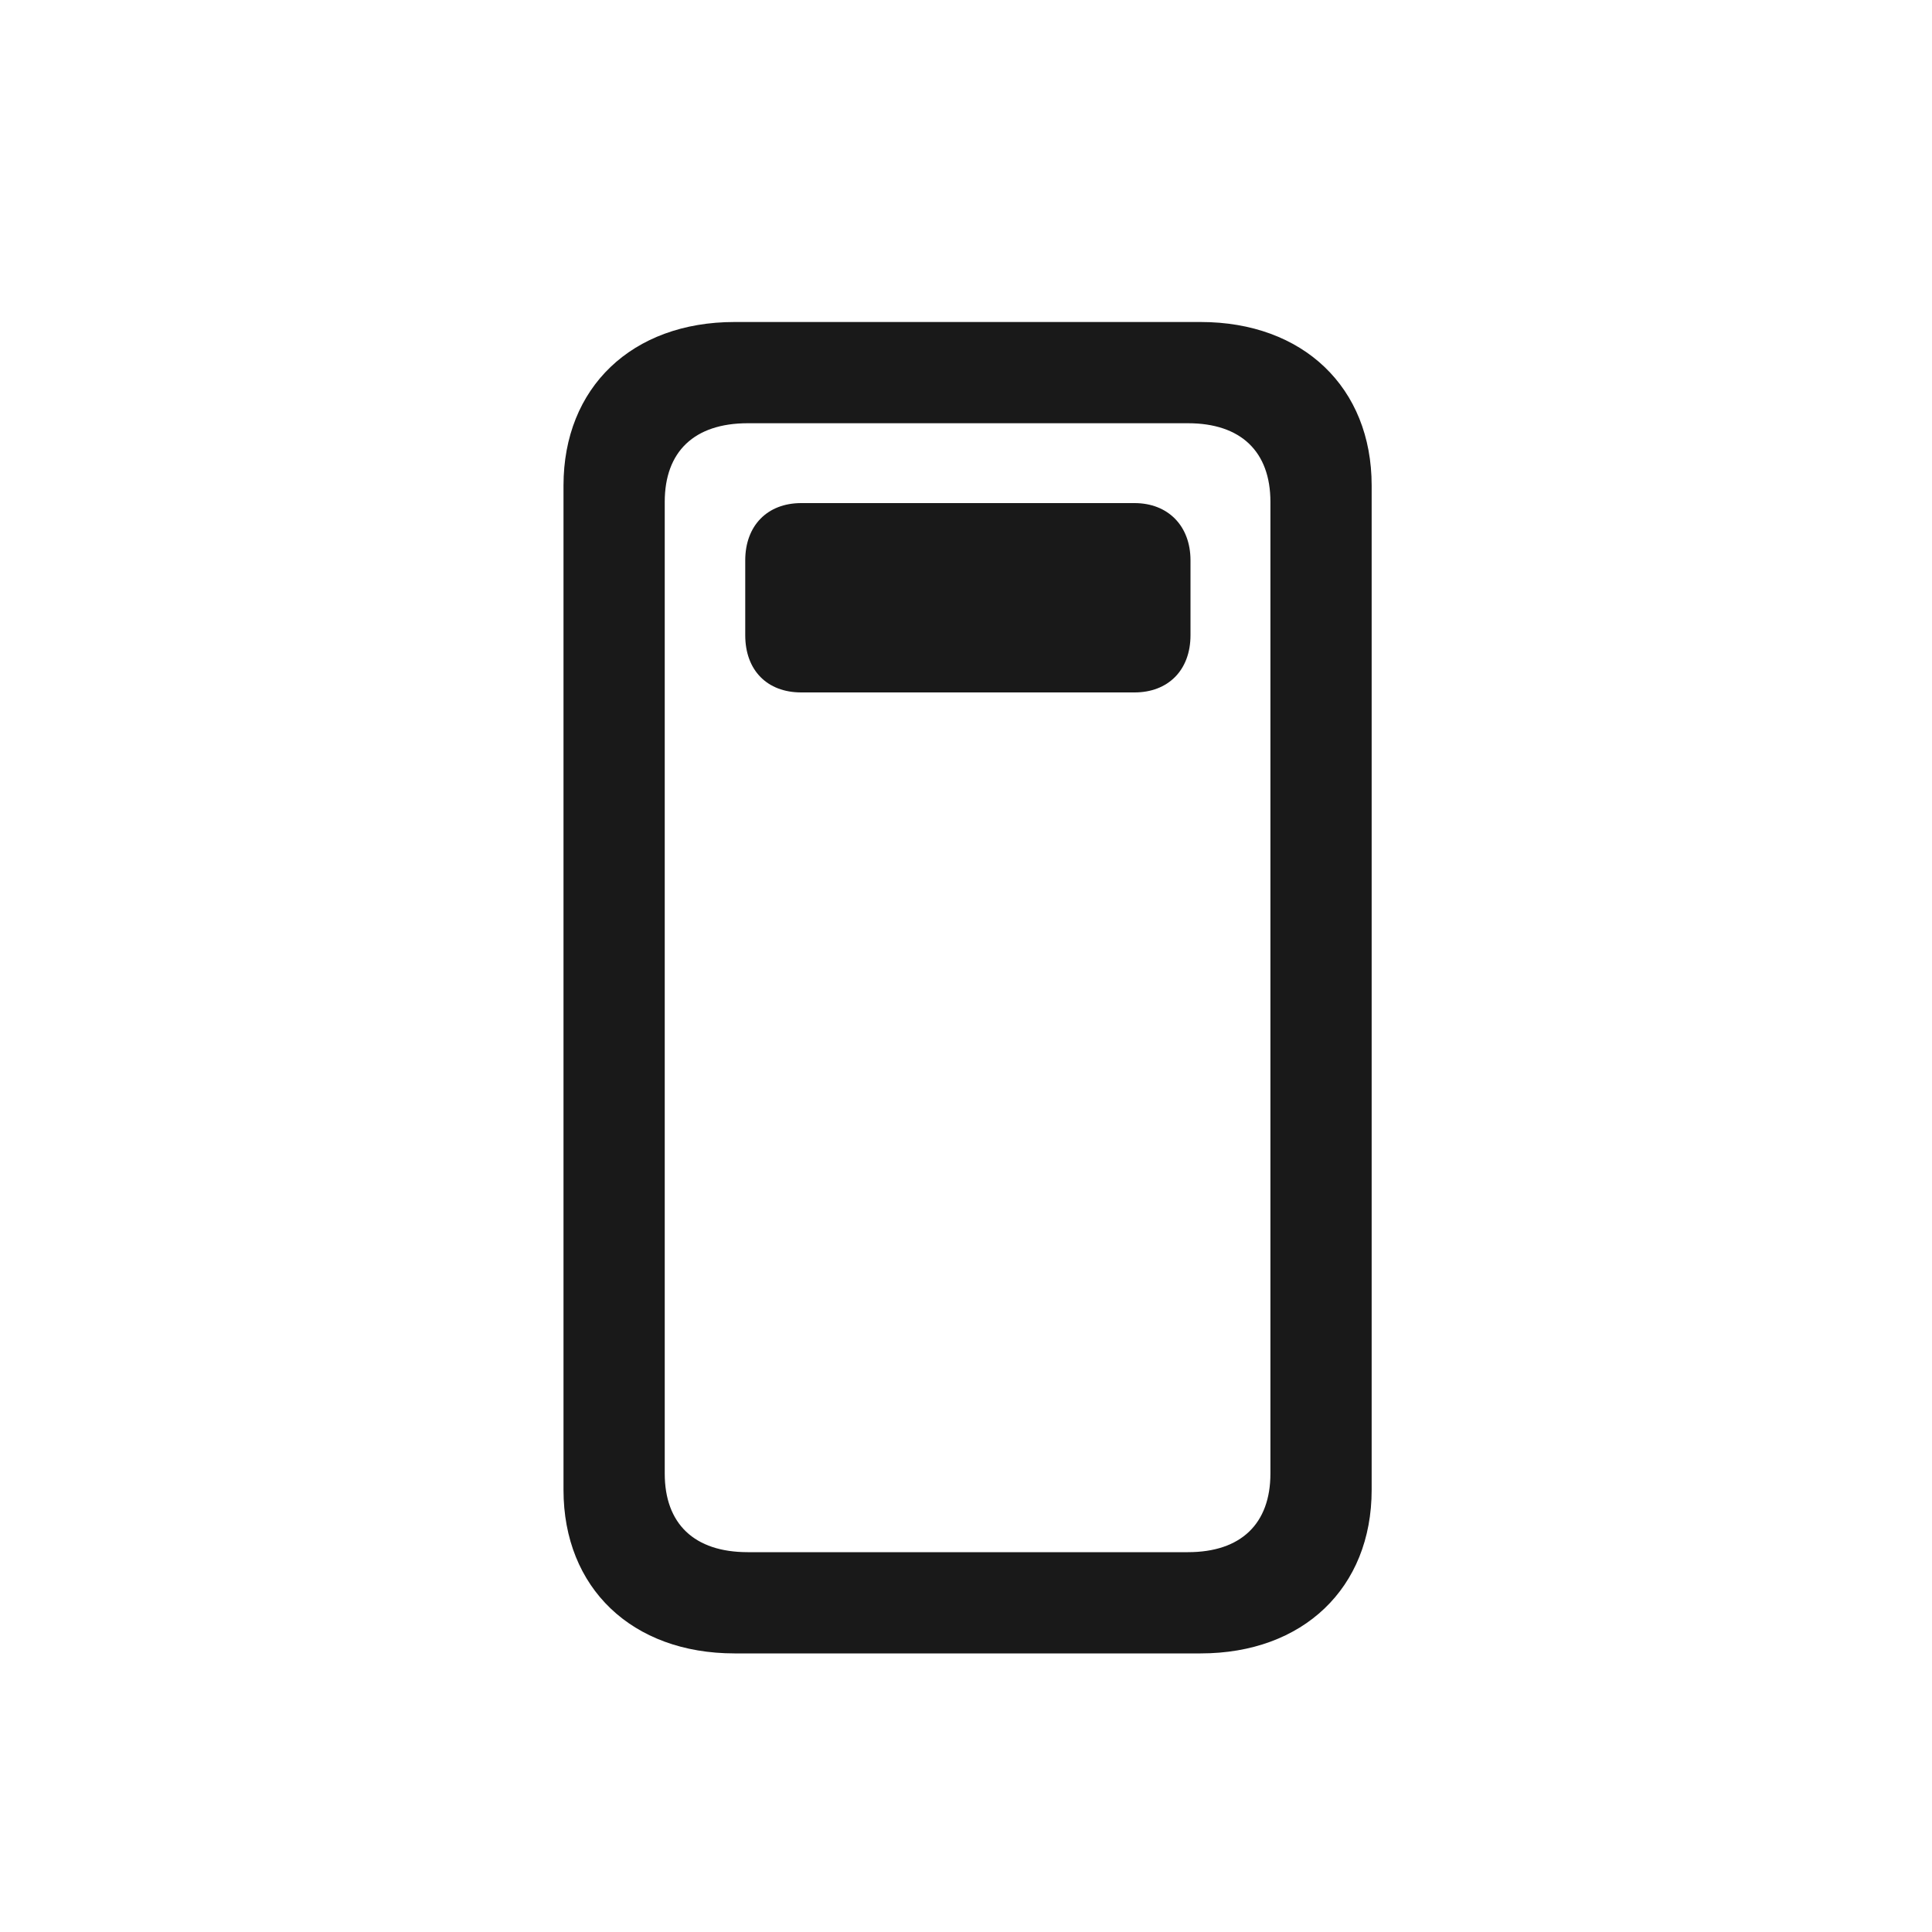 <svg width="30" height="30" viewBox="0 0 30 30" fill="none" xmlns="http://www.w3.org/2000/svg">
<path opacity="0.9" d="M8.75 23.135V7.539C8.75 6.016 9.814 5 11.406 5H18.643C20.234 5 21.299 6.016 21.299 7.539V23.135C21.299 24.658 20.234 25.674 18.643 25.674H11.406C9.814 25.674 8.75 24.658 8.75 23.135ZM10.322 22.881C10.322 23.662 10.781 24.102 11.611 24.102H18.447C19.268 24.102 19.727 23.662 19.727 22.881V7.793C19.727 7.012 19.268 6.572 18.447 6.572H11.611C10.781 6.572 10.322 7.012 10.322 7.793V22.881ZM12.441 10.752C11.914 10.752 11.572 10.41 11.572 9.863V8.701C11.572 8.164 11.914 7.812 12.441 7.812H17.617C18.135 7.812 18.486 8.164 18.486 8.701V9.863C18.486 10.41 18.135 10.752 17.617 10.752H12.441Z" fill="black"/>
</svg>
